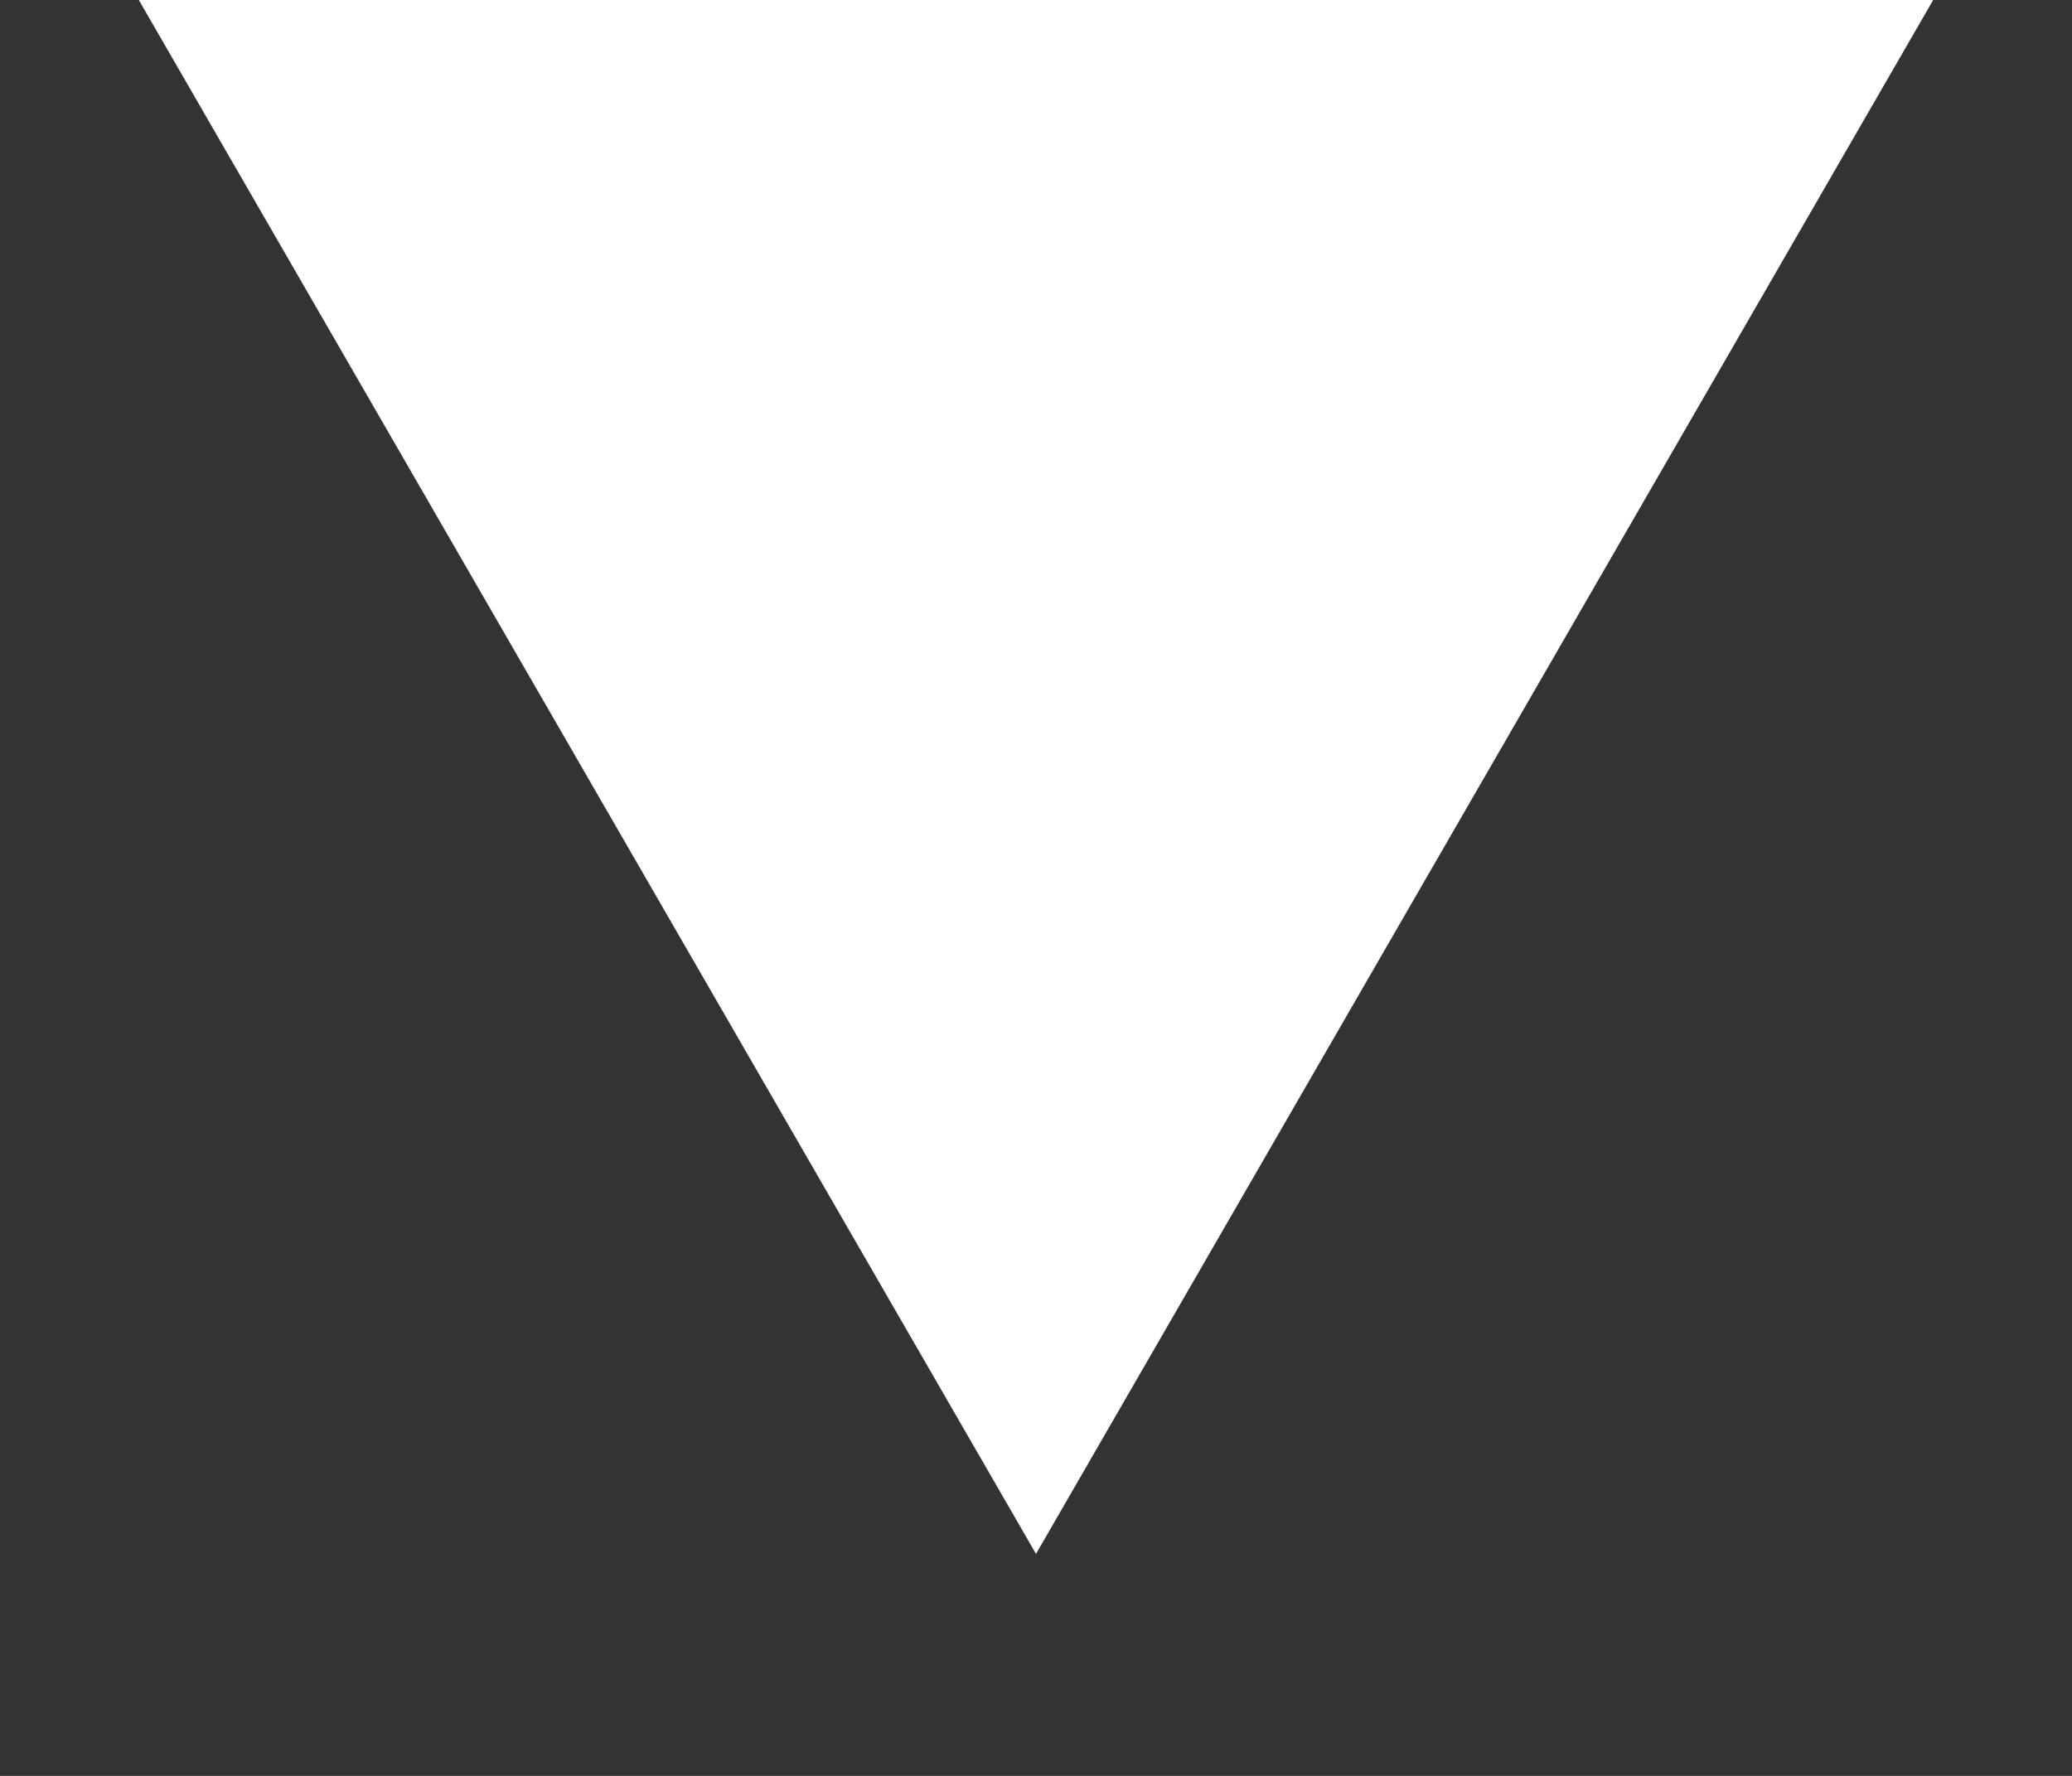 <svg 
 xmlns="http://www.w3.org/2000/svg"
 xmlns:xlink="http://www.w3.org/1999/xlink"
 width="7px" height="6px"
 viewBox='0 0 7 6'>
<rect x="0" y="0" width="7" height="6" fill="#333333" stroke="none"/>
<path fill-rule="evenodd"  fill="rgb(255, 255, 255)"
 d="M3.500,5.250 L0.469,-0.000 L6.531,-0.000 L3.500,5.250 Z"/>
</svg>